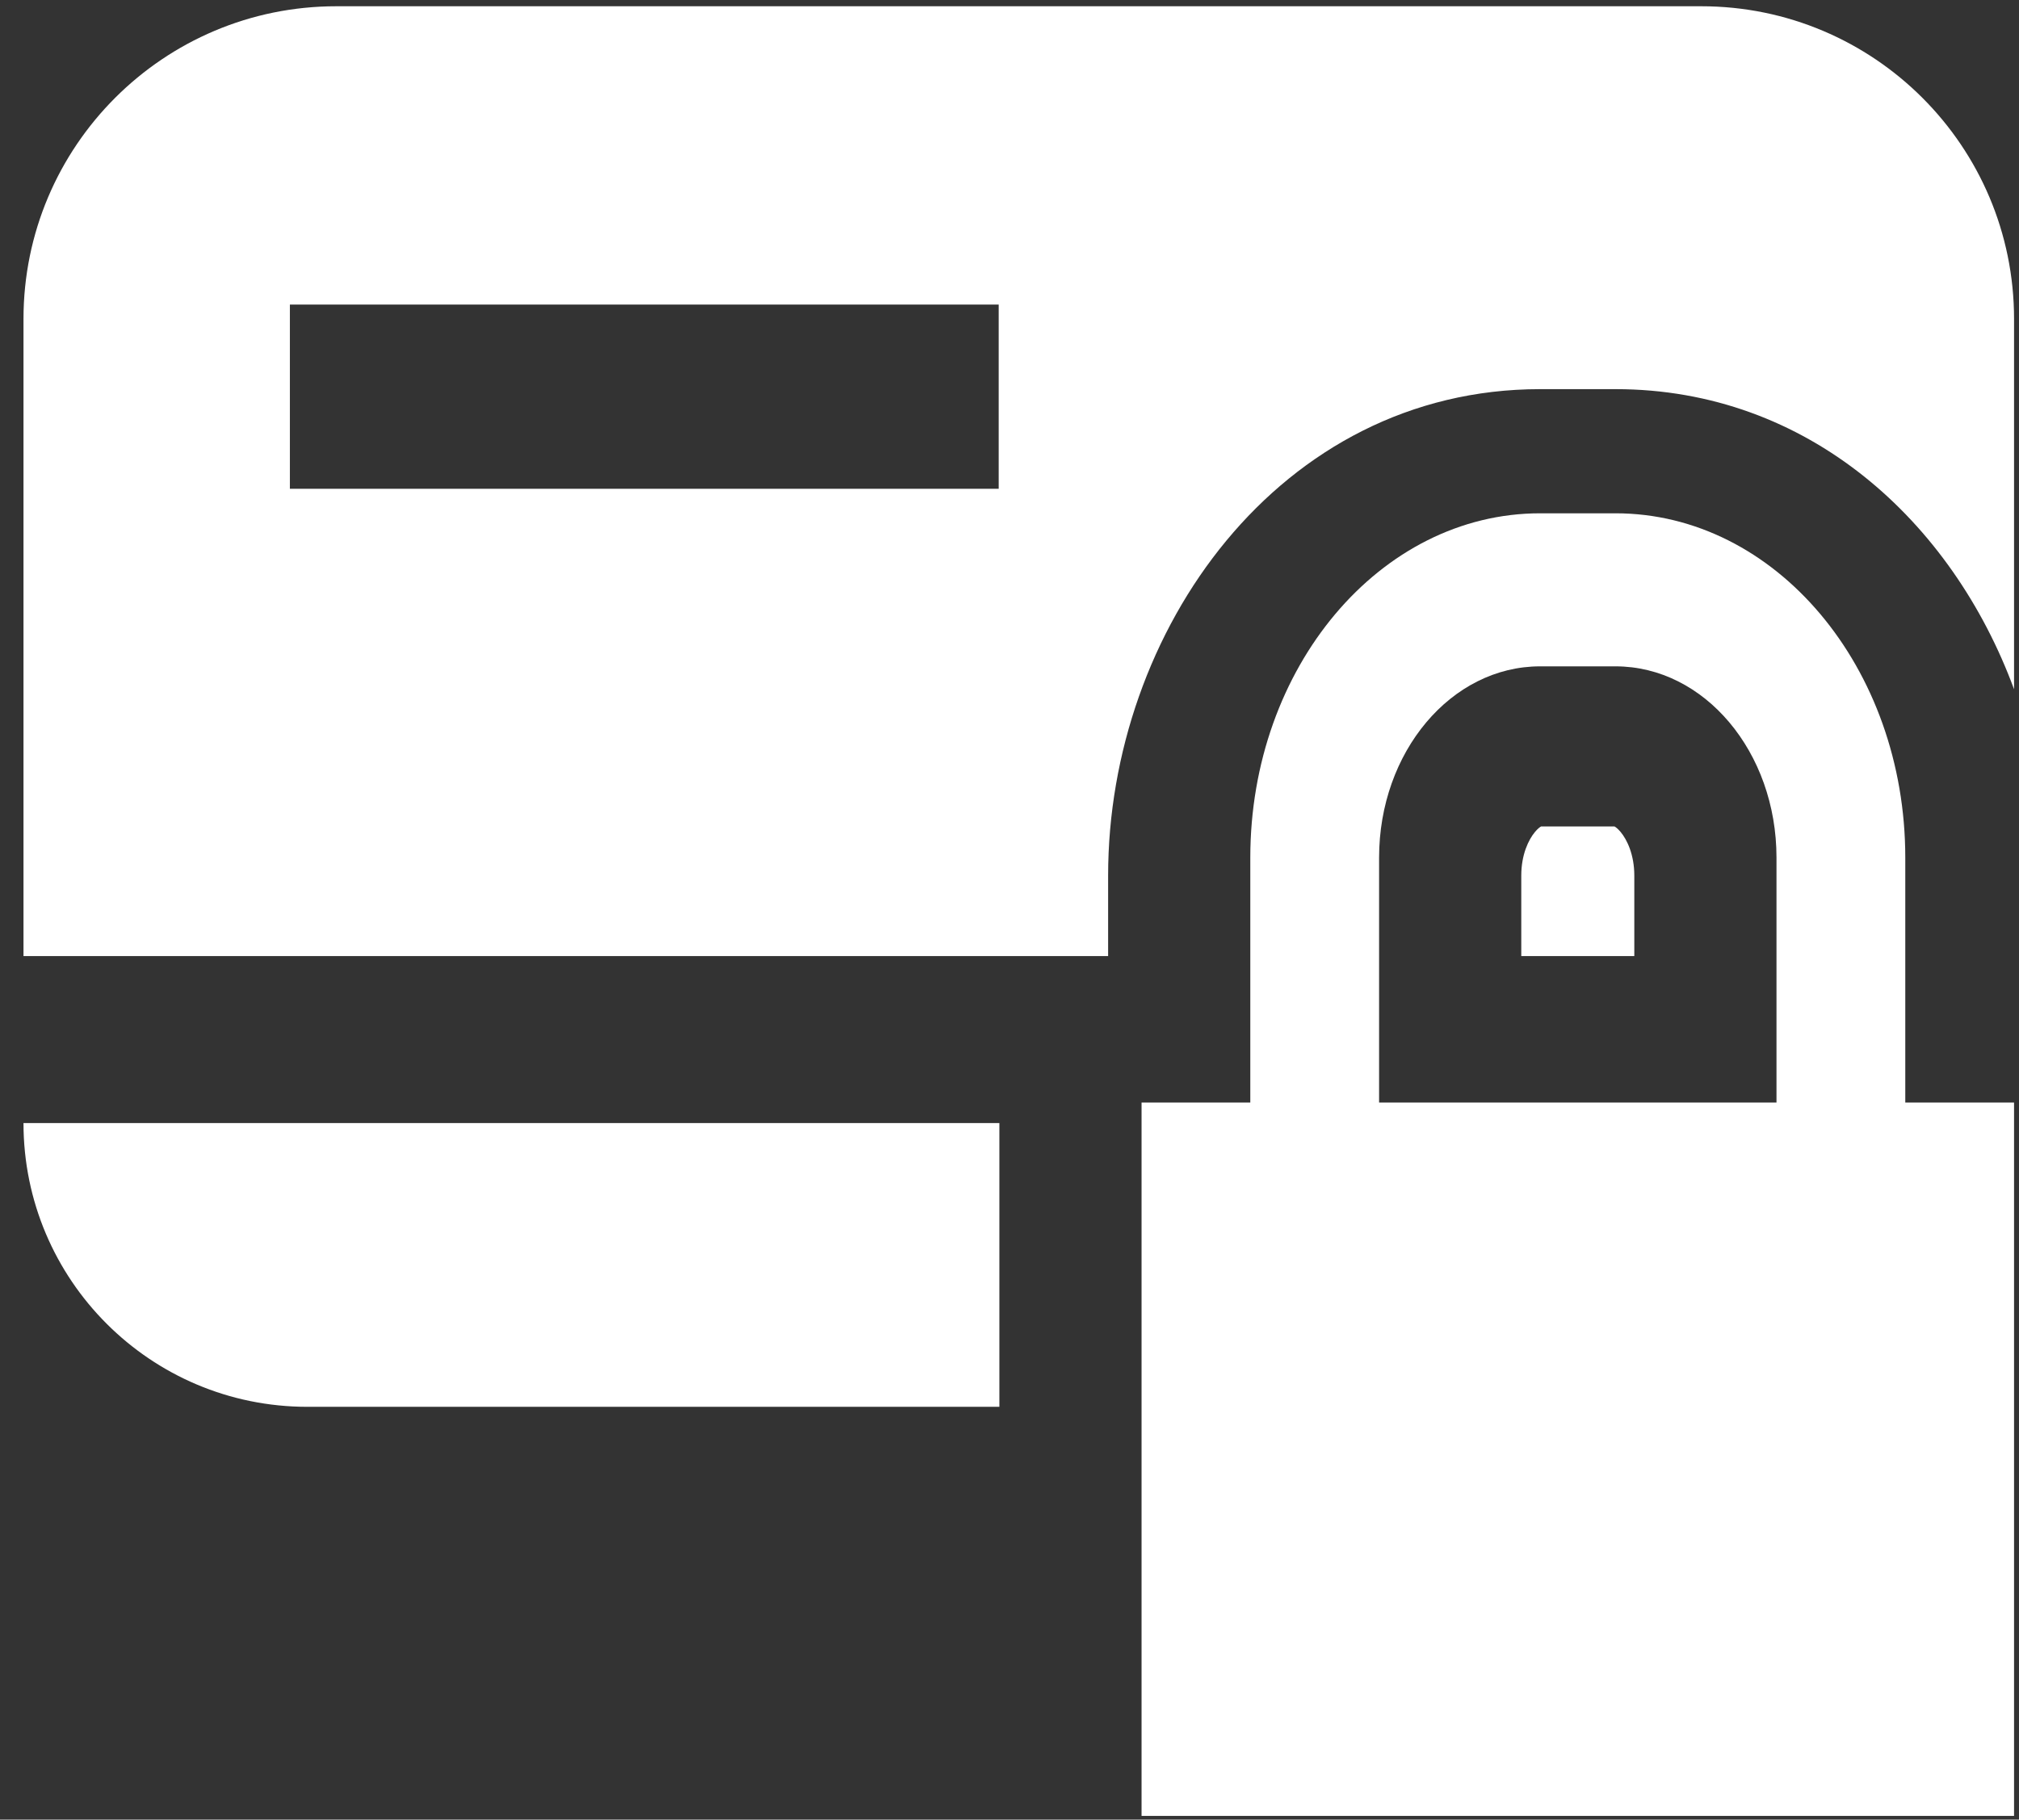 <?xml version="1.0" encoding="UTF-8"?> <svg xmlns="http://www.w3.org/2000/svg" width="71" height="64" viewBox="0 0 71 64" fill="none"><rect x="0" y="0" width="71" height="64" fill="#333333" stroke="none"/><path fill-rule="evenodd" clip-rule="evenodd" d="M11.826 0.22C5.751 0.22 0.826 5.145 0.826 11.22V33.628H38.968V30.798C38.968 22.191 44.995 13.687 54.159 13.687H56.81C63.587 13.687 68.649 18.338 70.826 24.243V11.22C70.826 5.145 65.901 0.22 59.826 0.22H11.826ZM35.144 39.501V49.481H10.807C5.294 49.481 0.826 45.013 0.826 39.501H35.144ZM57.472 33.628V30.798C57.472 30.061 57.218 29.534 56.988 29.259C56.885 29.137 56.812 29.088 56.776 29.069H54.193C54.157 29.088 54.084 29.137 53.981 29.259C53.751 29.534 53.497 30.061 53.497 30.798V33.628H57.472ZM35.12 10.712H10.194V17.192H35.12V10.712ZM56.751 29.06C56.751 29.059 56.758 29.06 56.77 29.066C56.757 29.064 56.751 29.061 56.751 29.06ZM54.218 29.06C54.219 29.061 54.212 29.064 54.199 29.066C54.212 29.06 54.218 29.059 54.218 29.06Z" fill="white"></path><path fill-rule="evenodd" clip-rule="evenodd" d="M54.159 18.054C48.531 18.054 43.968 23.477 43.968 30.165V38.78H40.144V63.869H70.826V38.78H67.001V30.165C67.001 23.477 62.438 18.054 56.81 18.054H54.159ZM62.472 38.78V30.165C62.472 26.449 59.937 23.437 56.81 23.437H54.159C51.032 23.437 48.497 26.449 48.497 30.165V38.78H62.472Z" fill="white"></path></svg> 